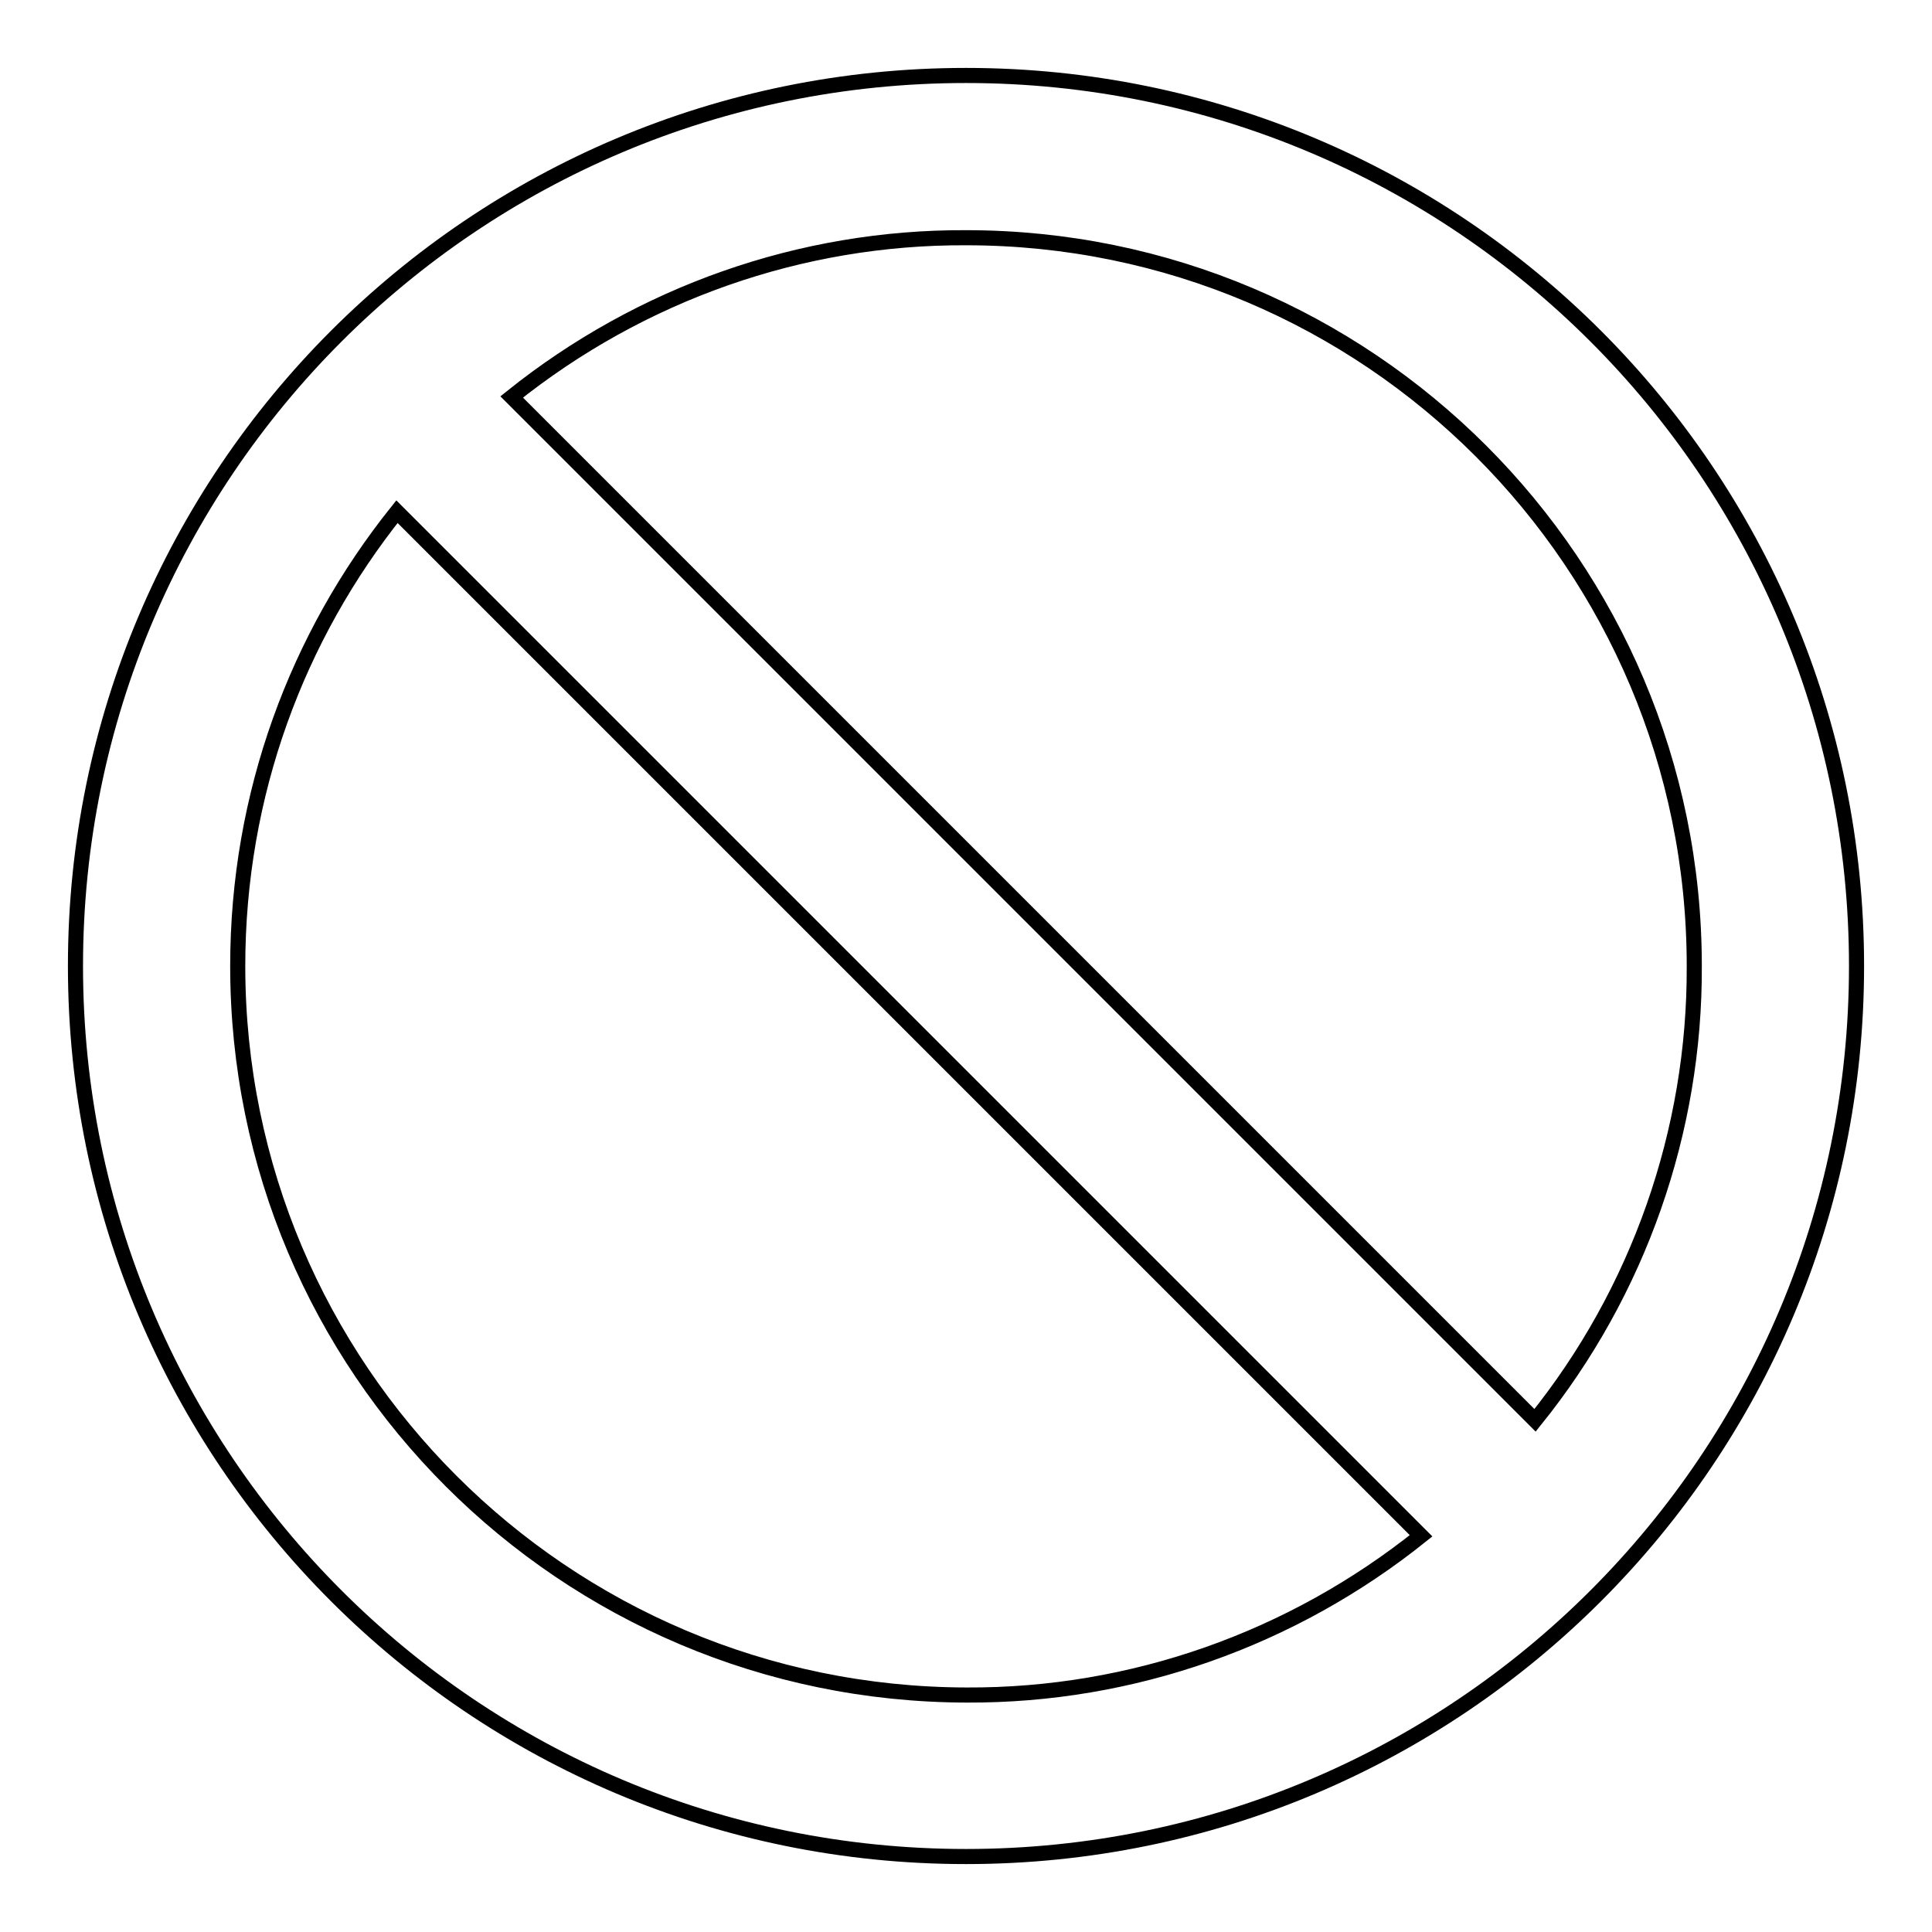 <?xml version="1.0" encoding="utf-8"?>
<!-- Svg Vector Icons : http://www.onlinewebfonts.com/icon -->
<!DOCTYPE svg PUBLIC "-//W3C//DTD SVG 1.1//EN" "http://www.w3.org/Graphics/SVG/1.1/DTD/svg11.dtd">
<svg version="1.1" xmlns="http://www.w3.org/2000/svg" xmlns:xlink="http://www.w3.org/1999/xlink" x="0px" y="0px" viewBox="0 0 256 256" enable-background="new 0 0 256 256" xml:space="preserve">
<g> <path stroke-width="2" fill-opacity="0" stroke="#000000"  d="M128,10C62.8,10,10,62.8,10,128c0,65.2,52.8,118,118,118c65.2,0,118-52.8,118-118C246,62.8,193.2,10,128,10 z M31.5,128c0-22.8,7.9-43.7,21.1-60.2l135.7,135.7c-17.1,13.7-38.3,21.2-60.2,21.1C74.7,224.5,31.5,181.3,31.5,128z M203.4,188.2 L67.8,52.6c17.1-13.7,38.3-21.2,60.2-21.1c53.3,0,96.5,43.2,96.5,96.5C224.6,149.9,217.1,171.2,203.4,188.2z"/></g>
</svg>